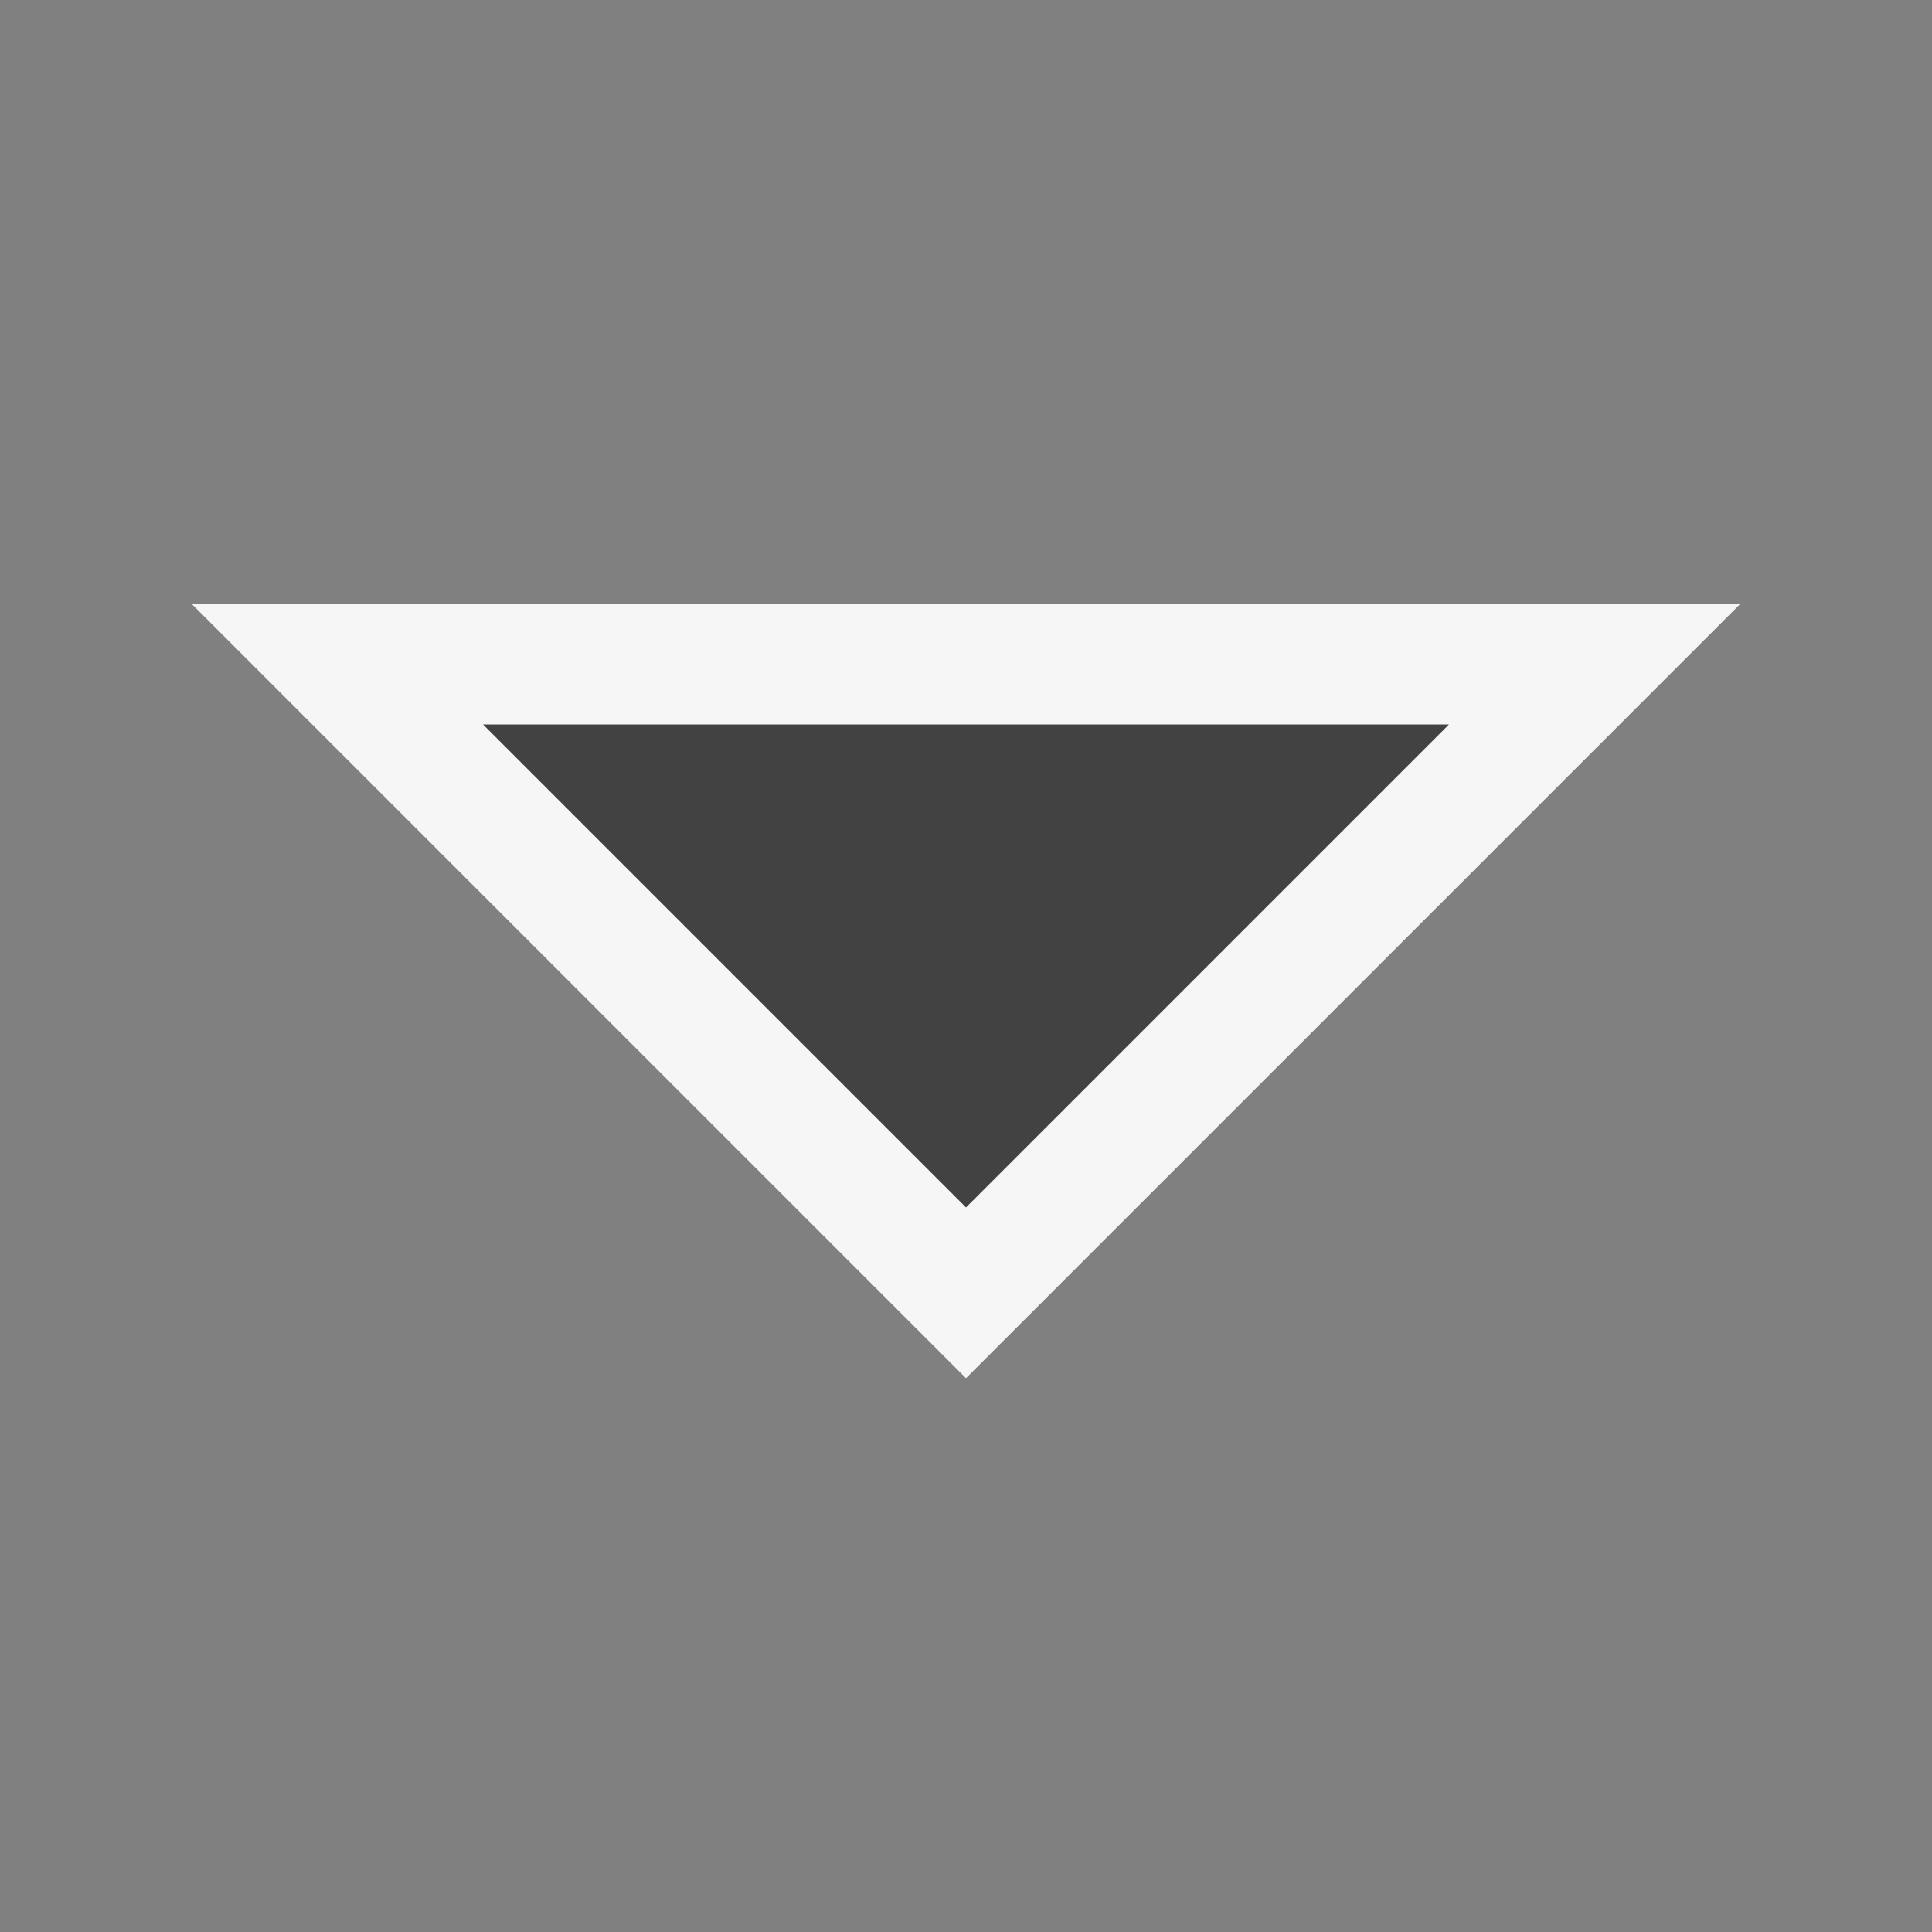 <svg xmlns="http://www.w3.org/2000/svg" width="16" height="16">
    <rect width="100%" height="100%" fill="#808080" stroke="none"/>
    <style>.icon-canvas-transparent{opacity:0;fill:#f6f6f6}.icon-vs-out{fill:#f6f6f6}.icon-vs-bg{fill:#424242}
    </style>
    <path class="icon-canvas-transparent" d="M16 16H0V0h16v16z" id="canvas"/>
    <path class="icon-vs-out" d="M1.586 5h12.828L8 11.414 1.586 5z" id="outline"/>
    <g id="iconBg">
        <path class="icon-vs-bg" d="M8 10L4 6h8l-4 4z"/>
    </g>
</svg>
